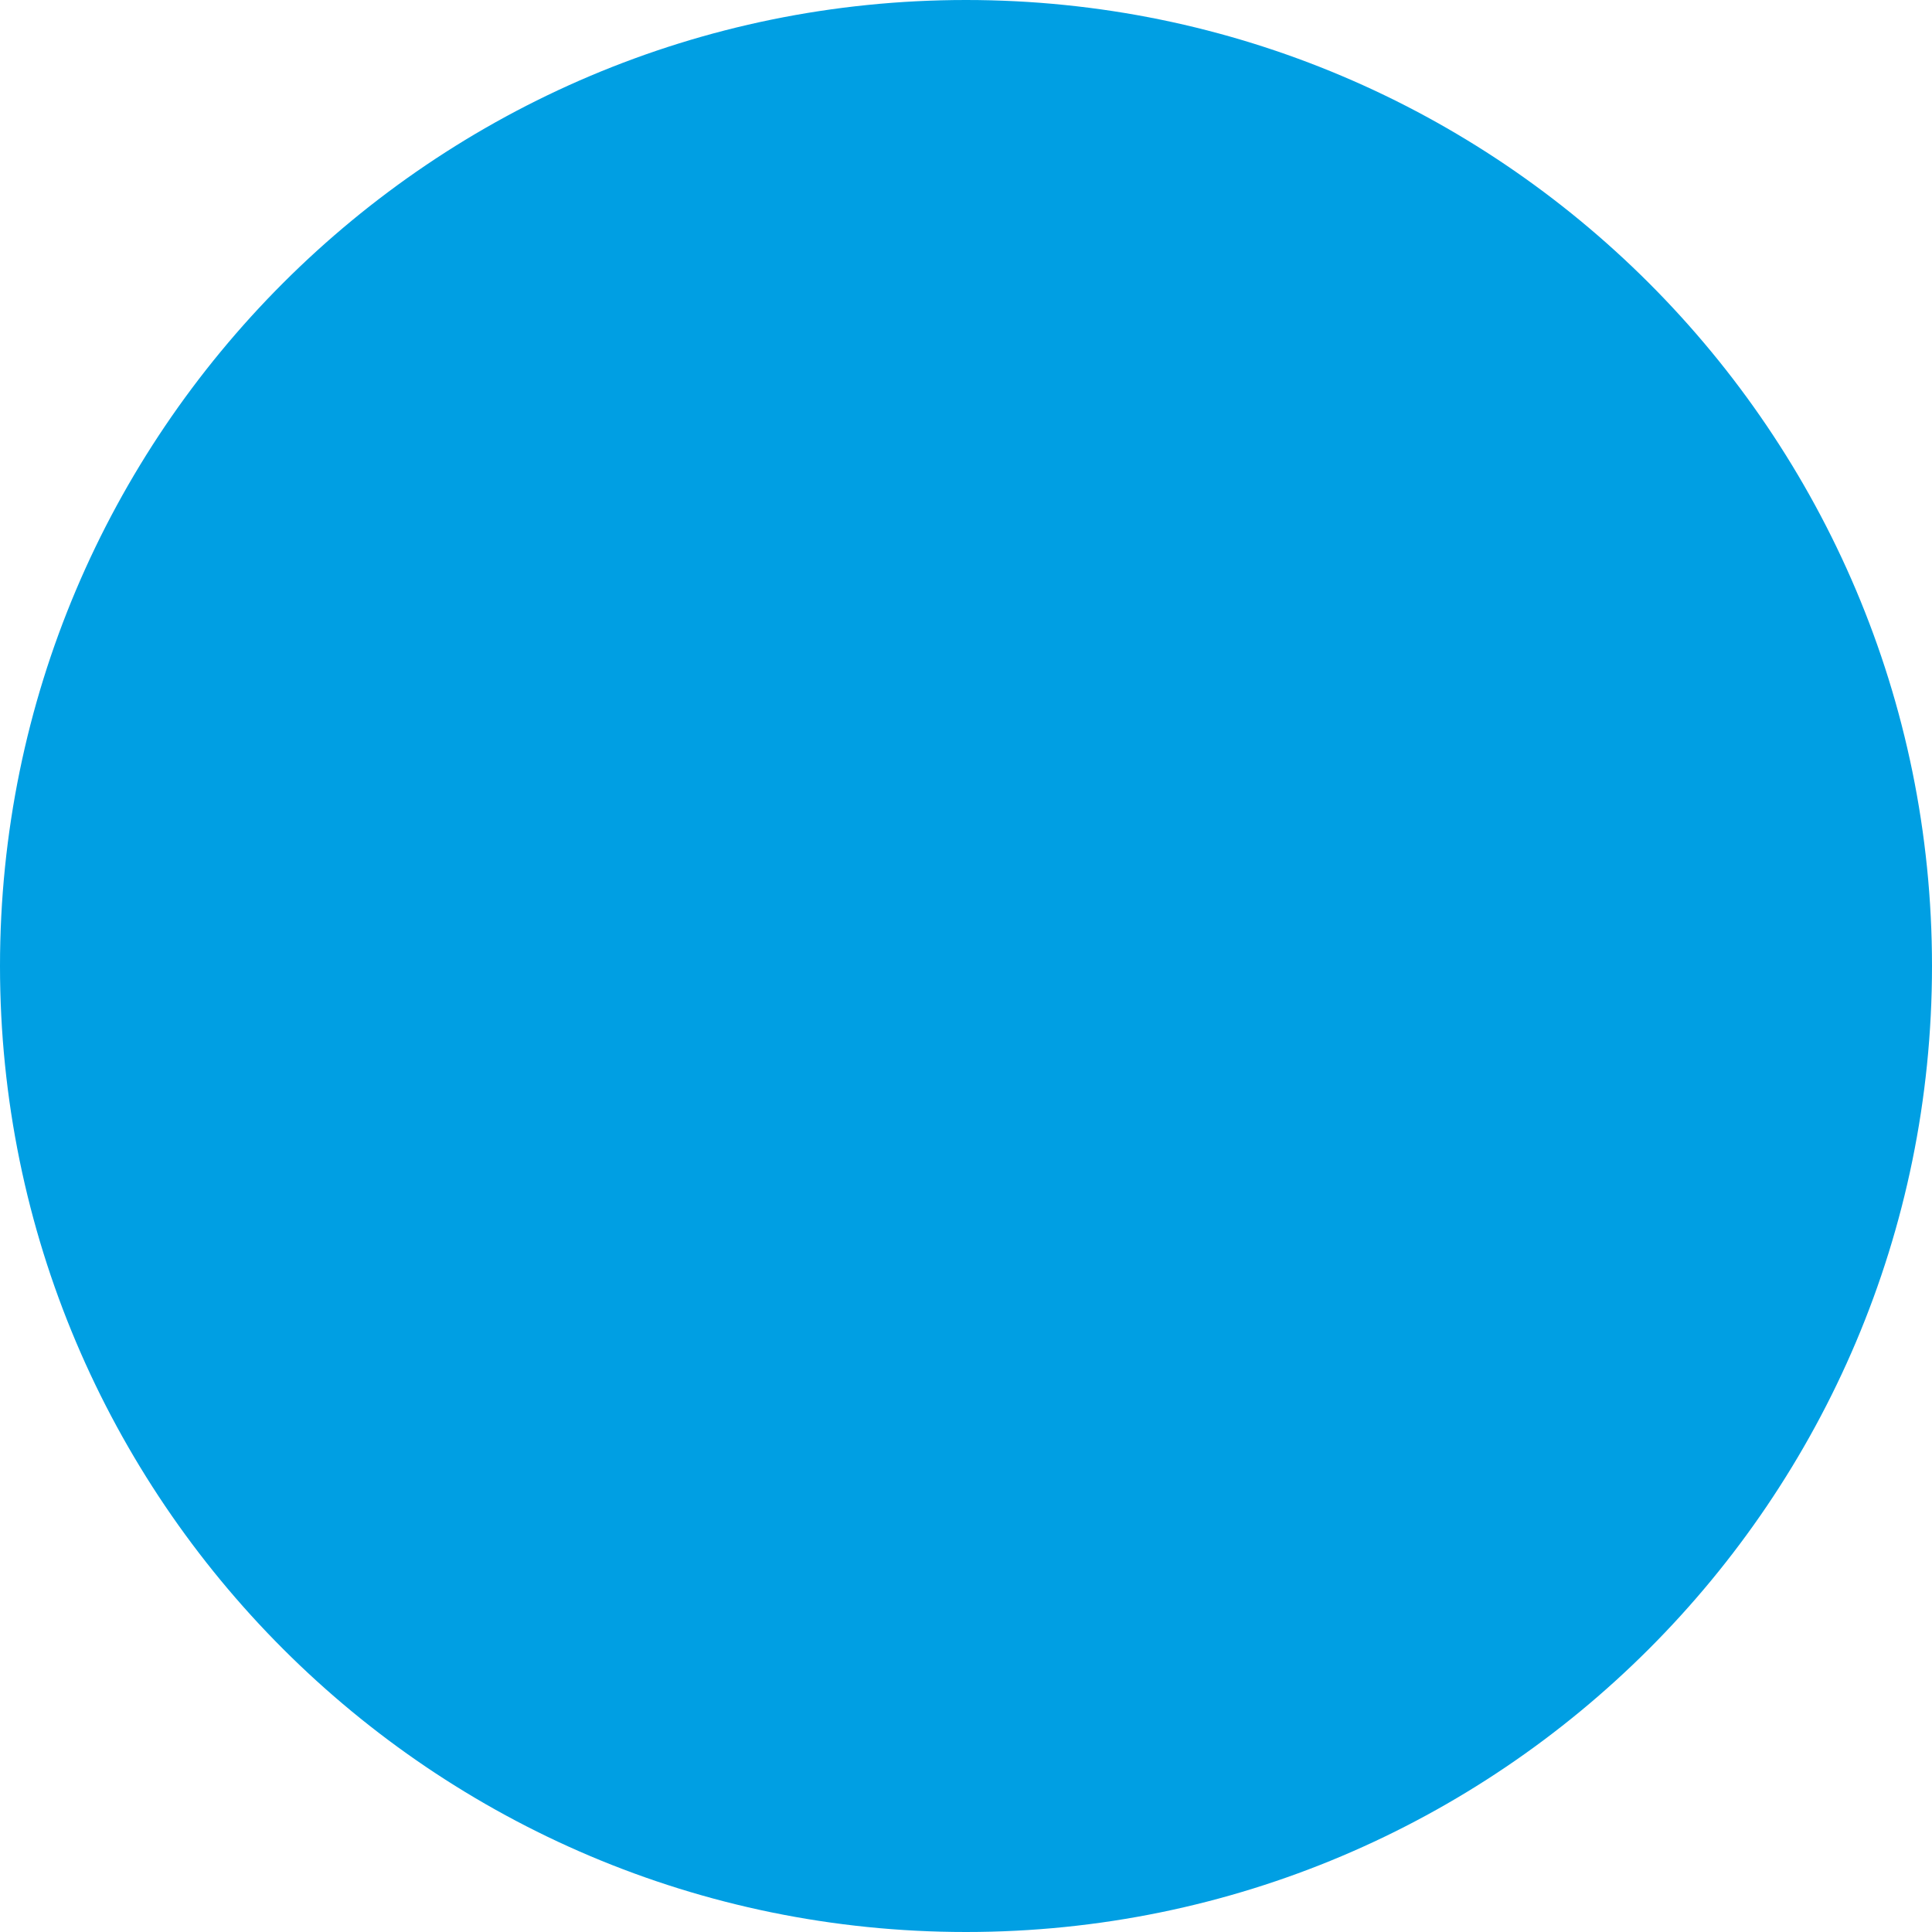 <?xml version="1.0" encoding="UTF-8"?><svg id="Capa_2" xmlns="http://www.w3.org/2000/svg" xmlns:xlink="http://www.w3.org/1999/xlink" viewBox="0 0 15.4 15.4"><defs><style>.cls-1{fill:none;}.cls-2{mask:url(#mask);}.cls-3{filter:url(#luminosity-noclip);}.cls-4{clip-path:url(#clippath-1);}.cls-5{fill:url(#Degradado_sin_nombre_76);}.cls-6{fill:#009fe3;}.cls-7{clip-path:url(#clippath);}</style><clipPath id="clippath"><rect class="cls-1" width="15.4" height="15.4"/></clipPath><filter id="luminosity-noclip" x="-7.7" y="-7.7" width="30.79" height="30.79" color-interpolation-filters="sRGB" filterUnits="userSpaceOnUse"><feFlood flood-color="#fff" result="bg"/><feBlend in="SourceGraphic" in2="bg"/></filter><linearGradient id="Degradado_sin_nombre_76" x1="-790.76" y1="-3060.71" x2="-790.13" y2="-3060.71" gradientTransform="translate(-106881.25 -27592.08) rotate(-90) scale(34.92 -34.92)" gradientUnits="userSpaceOnUse"><stop offset="0" stop-color="#fff"/><stop offset="1" stop-color="#000"/></linearGradient><mask id="mask" x="-7.7" y="-7.7" width="30.79" height="30.79" maskUnits="userSpaceOnUse"><g class="cls-3"><rect class="cls-5" x="-3.19" y="-3.19" width="21.78" height="21.78" transform="translate(-3.19 7.81) rotate(-45.6)"/></g></mask><clipPath id="clippath-1"><rect class="cls-1" x="-5.7" y="-5.07" width="26.8" height="21.1"/></clipPath></defs><g id="_x2014_ÎÓÈ_x5F_1"><g class="cls-7"><g class="cls-2"><g class="cls-4"><path class="cls-6" d="M7.7,15.4c4.25,0,7.7-3.45,7.7-7.7S11.95,0,7.7,0,0,3.45,0,7.7s3.45,7.7,7.7,7.7"/></g></g></g></g></svg>